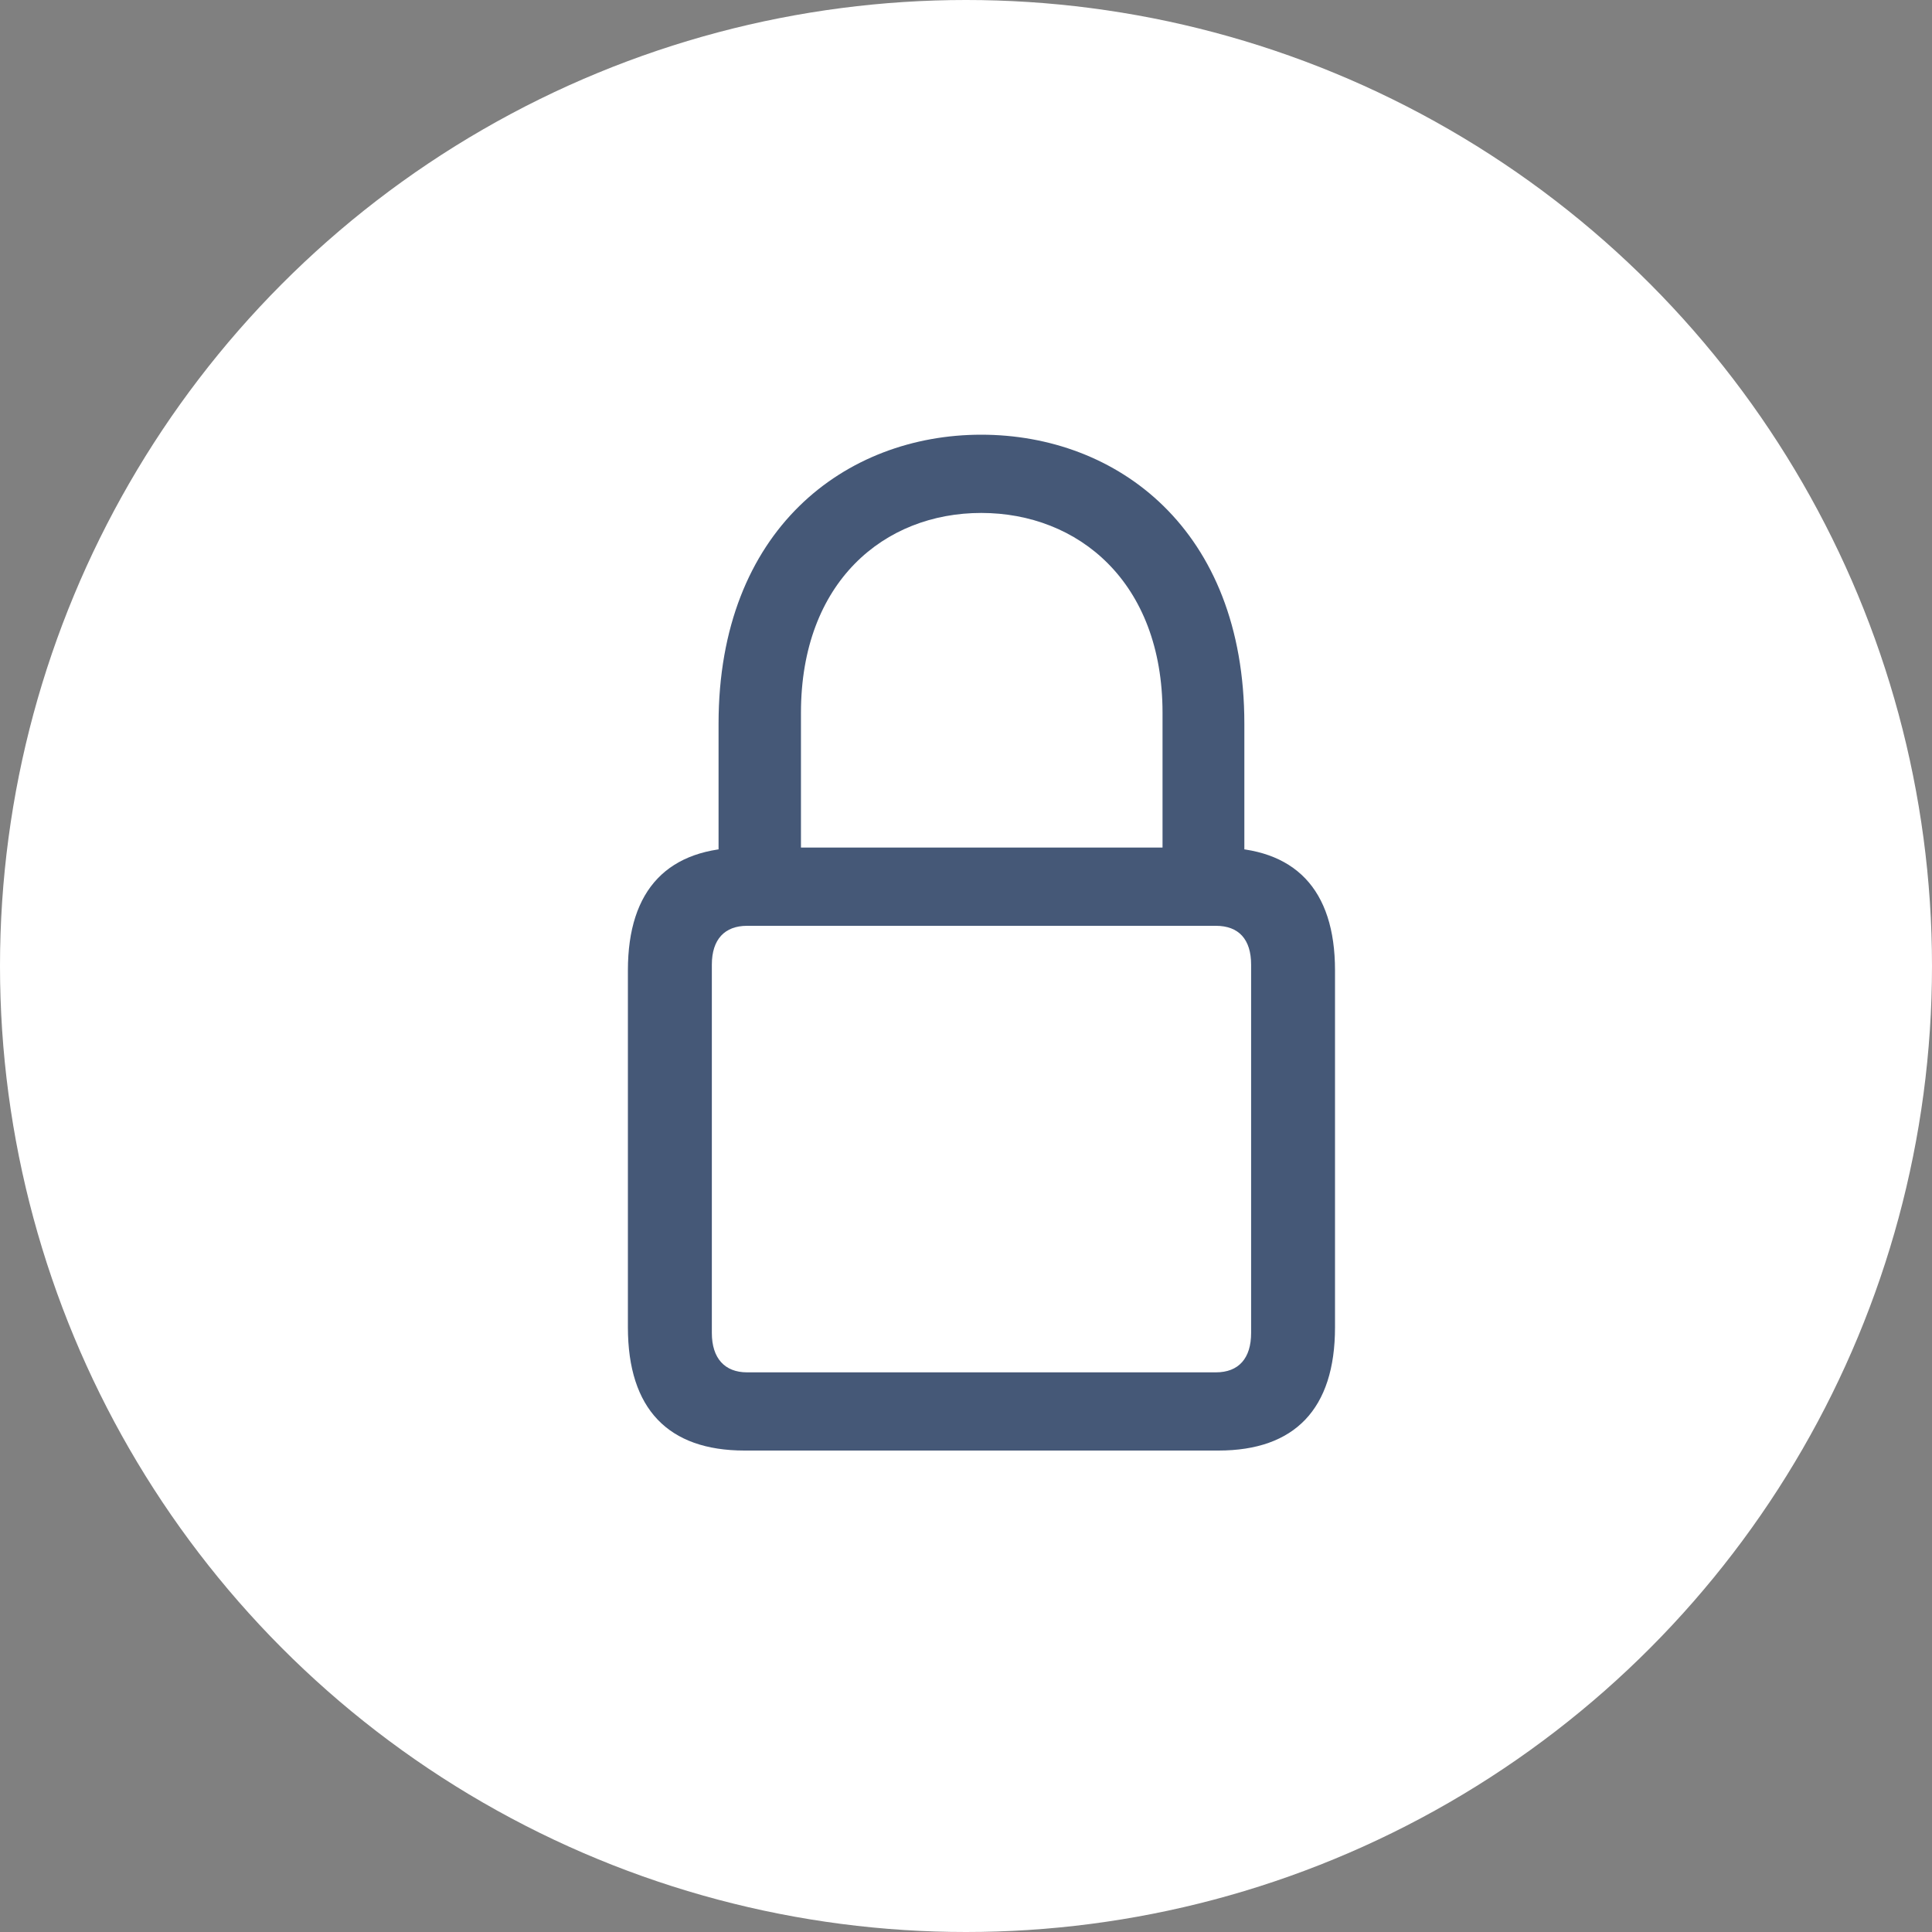 <?xml version="1.0" encoding="UTF-8"?> <svg xmlns="http://www.w3.org/2000/svg" width="40" height="40" viewBox="0 0 40 40" fill="none"><rect x="0" y="0" width="40" height="40" fill="#808080" stroke="none"/><circle cx="20" cy="20" r="20" fill="white"></circle><g clip-path="url(#clip0_98_4758)"><path d="M15.414 30.032H25.227C26.804 30.032 27.64 29.174 27.64 27.48V20.09C27.64 18.406 26.804 17.548 25.227 17.548H15.414C13.837 17.548 13 18.406 13 20.09V27.48C13 29.174 13.837 30.032 15.414 30.032ZM15.467 28.413C15.006 28.413 14.738 28.123 14.738 27.598V19.972C14.738 19.446 15.006 19.168 15.467 19.168H25.174C25.645 19.168 25.903 19.446 25.903 19.972V27.598C25.903 28.123 25.645 28.413 25.174 28.413H15.467ZM14.877 18.374H16.583V14.759C16.583 12.046 18.309 10.62 20.315 10.62C22.321 10.62 24.069 12.046 24.069 14.759V18.374H25.763V14.985C25.763 10.952 23.125 9 20.315 9C17.516 9 14.877 10.952 14.877 14.985V18.374Z" fill="#455877"></path></g><defs><clipPath id="clip0_98_4758"><rect width="14.64" height="21.59" fill="white" transform="translate(13 9)"></rect></clipPath></defs></svg> 